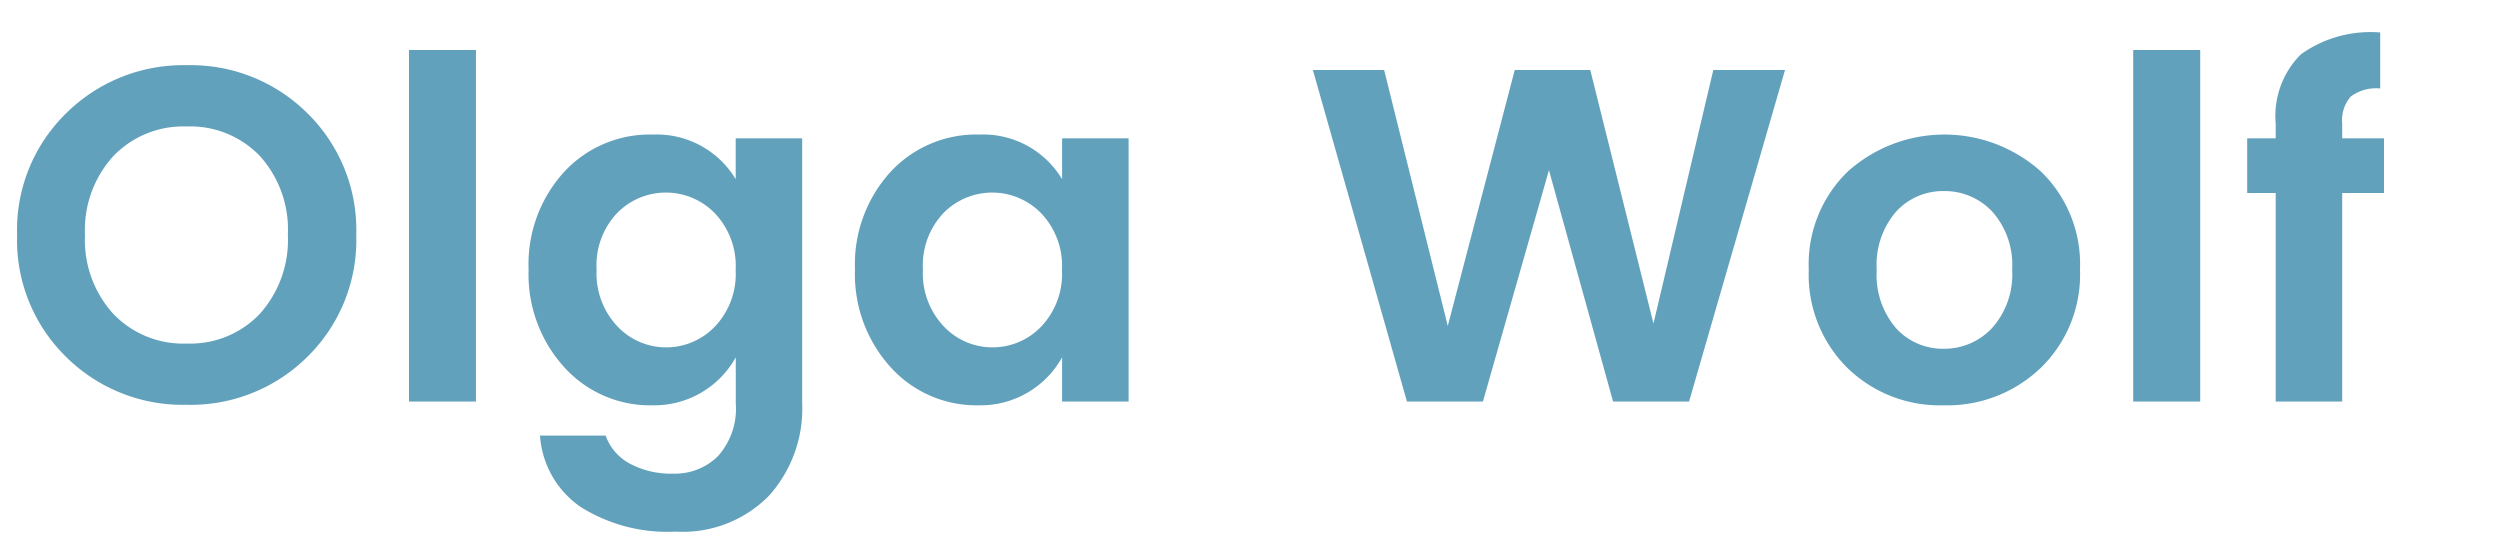 <svg xmlns="http://www.w3.org/2000/svg" width="100" height="22" viewBox="0 0 100 22">
<defs>
    <style>
      .cls-1 {
        fill: #61a1bc;
        fill-rule: evenodd;
      }
    </style>
  </defs>
  <path id="Olga_Wolf" data-name="Olga Wolf" class="cls-1" d="M7.467,13.742a3.869,3.869,0,0,1-2.935-1.187A4.384,4.384,0,0,1,3.4,9.4,4.384,4.384,0,0,1,4.532,6.246,3.87,3.87,0,0,1,7.467,5.059a3.856,3.856,0,0,1,2.926,1.178,4.387,4.387,0,0,1,1.121,3.154,4.42,4.42,0,0,1-1.121,3.163A3.839,3.839,0,0,1,7.467,13.742Zm4.826,0.532A6.536,6.536,0,0,0,14.25,9.4a6.537,6.537,0,0,0-1.957-4.873A6.614,6.614,0,0,0,7.477,2.608,6.646,6.646,0,0,0,2.651,4.527,6.52,6.52,0,0,0,.684,9.4a6.535,6.535,0,0,0,1.957,4.873,6.624,6.624,0,0,0,4.826,1.919A6.625,6.625,0,0,0,12.293,14.274Zm6.745,1.786V2H16.359V16.06h2.679Zm7.068,0.152a3.728,3.728,0,0,0,3.325-1.919v1.843a2.841,2.841,0,0,1-.712,2.109,2.429,2.429,0,0,1-1.776.7,3.475,3.475,0,0,1-1.767-.409,2.053,2.053,0,0,1-.95-1.111H21.6a3.773,3.773,0,0,0,1.606,2.84,6.515,6.515,0,0,0,3.819,1,4.84,4.84,0,0,0,3.733-1.434,5.221,5.221,0,0,0,1.33-3.7V5.534h-2.66V7.168a3.686,3.686,0,0,0-3.306-1.786,4.667,4.667,0,0,0-3.572,1.511,5.475,5.475,0,0,0-1.406,3.885,5.522,5.522,0,0,0,1.416,3.9A4.626,4.626,0,0,0,26.106,16.212Zm0.541-2.318a2.669,2.669,0,0,1-1.947-.836,3.08,3.08,0,0,1-.836-2.28,3.036,3.036,0,0,1,.826-2.261,2.73,2.73,0,0,1,3.9.01,3.049,3.049,0,0,1,.836,2.27,3.048,3.048,0,0,1-.836,2.271A2.685,2.685,0,0,1,26.647,13.894Zm13.053,0a2.669,2.669,0,0,1-1.947-.836,3.079,3.079,0,0,1-.836-2.28,3.036,3.036,0,0,1,.826-2.261,2.73,2.73,0,0,1,3.9.01,3.049,3.049,0,0,1,.836,2.27,3.049,3.049,0,0,1-.836,2.271A2.685,2.685,0,0,1,39.7,13.894Zm-0.541,2.318a3.729,3.729,0,0,0,3.325-1.919V16.06h2.66V5.534h-2.66V7.168a3.686,3.686,0,0,0-3.306-1.786,4.667,4.667,0,0,0-3.572,1.511A5.475,5.475,0,0,0,34.2,10.778a5.521,5.521,0,0,0,1.416,3.9A4.625,4.625,0,0,0,39.159,16.212Zm26.98-3.268L63.611,2.8H60.59L57.911,13.039,55.365,2.8h-2.85L56.277,16.06h3.04l2.641-9.253,2.565,9.253h3.04L71.4,2.8H68.532Zm9.709,0.19a3.253,3.253,0,0,1-.779-2.337,3.254,3.254,0,0,1,.779-2.337,2.537,2.537,0,0,1,1.91-.817,2.6,2.6,0,0,1,1.928.817,3.194,3.194,0,0,1,.8,2.327,3.205,3.205,0,0,1-.807,2.337,2.6,2.6,0,0,1-1.928.826A2.524,2.524,0,0,1,75.847,13.134Zm1.9,3.078a5.4,5.4,0,0,0,3.885-1.5A5.2,5.2,0,0,0,83.2,10.778a5.153,5.153,0,0,0-1.558-3.914,5.785,5.785,0,0,0-7.733,0,5.151,5.151,0,0,0-1.558,3.914,5.247,5.247,0,0,0,1.539,3.933A5.3,5.3,0,0,0,77.747,16.212Zm10.26-.152V2H85.328V16.06h2.679ZM93.688,5.534V4.945a1.442,1.442,0,0,1,.342-1.083,1.7,1.7,0,0,1,1.178-.323V1.3a4.773,4.773,0,0,0-3.173.874,3.486,3.486,0,0,0-1.007,2.774V5.534h-1.14V7.719h1.14V16.06h2.66V7.719H95.36V5.534H93.688Z"/>
</svg>
